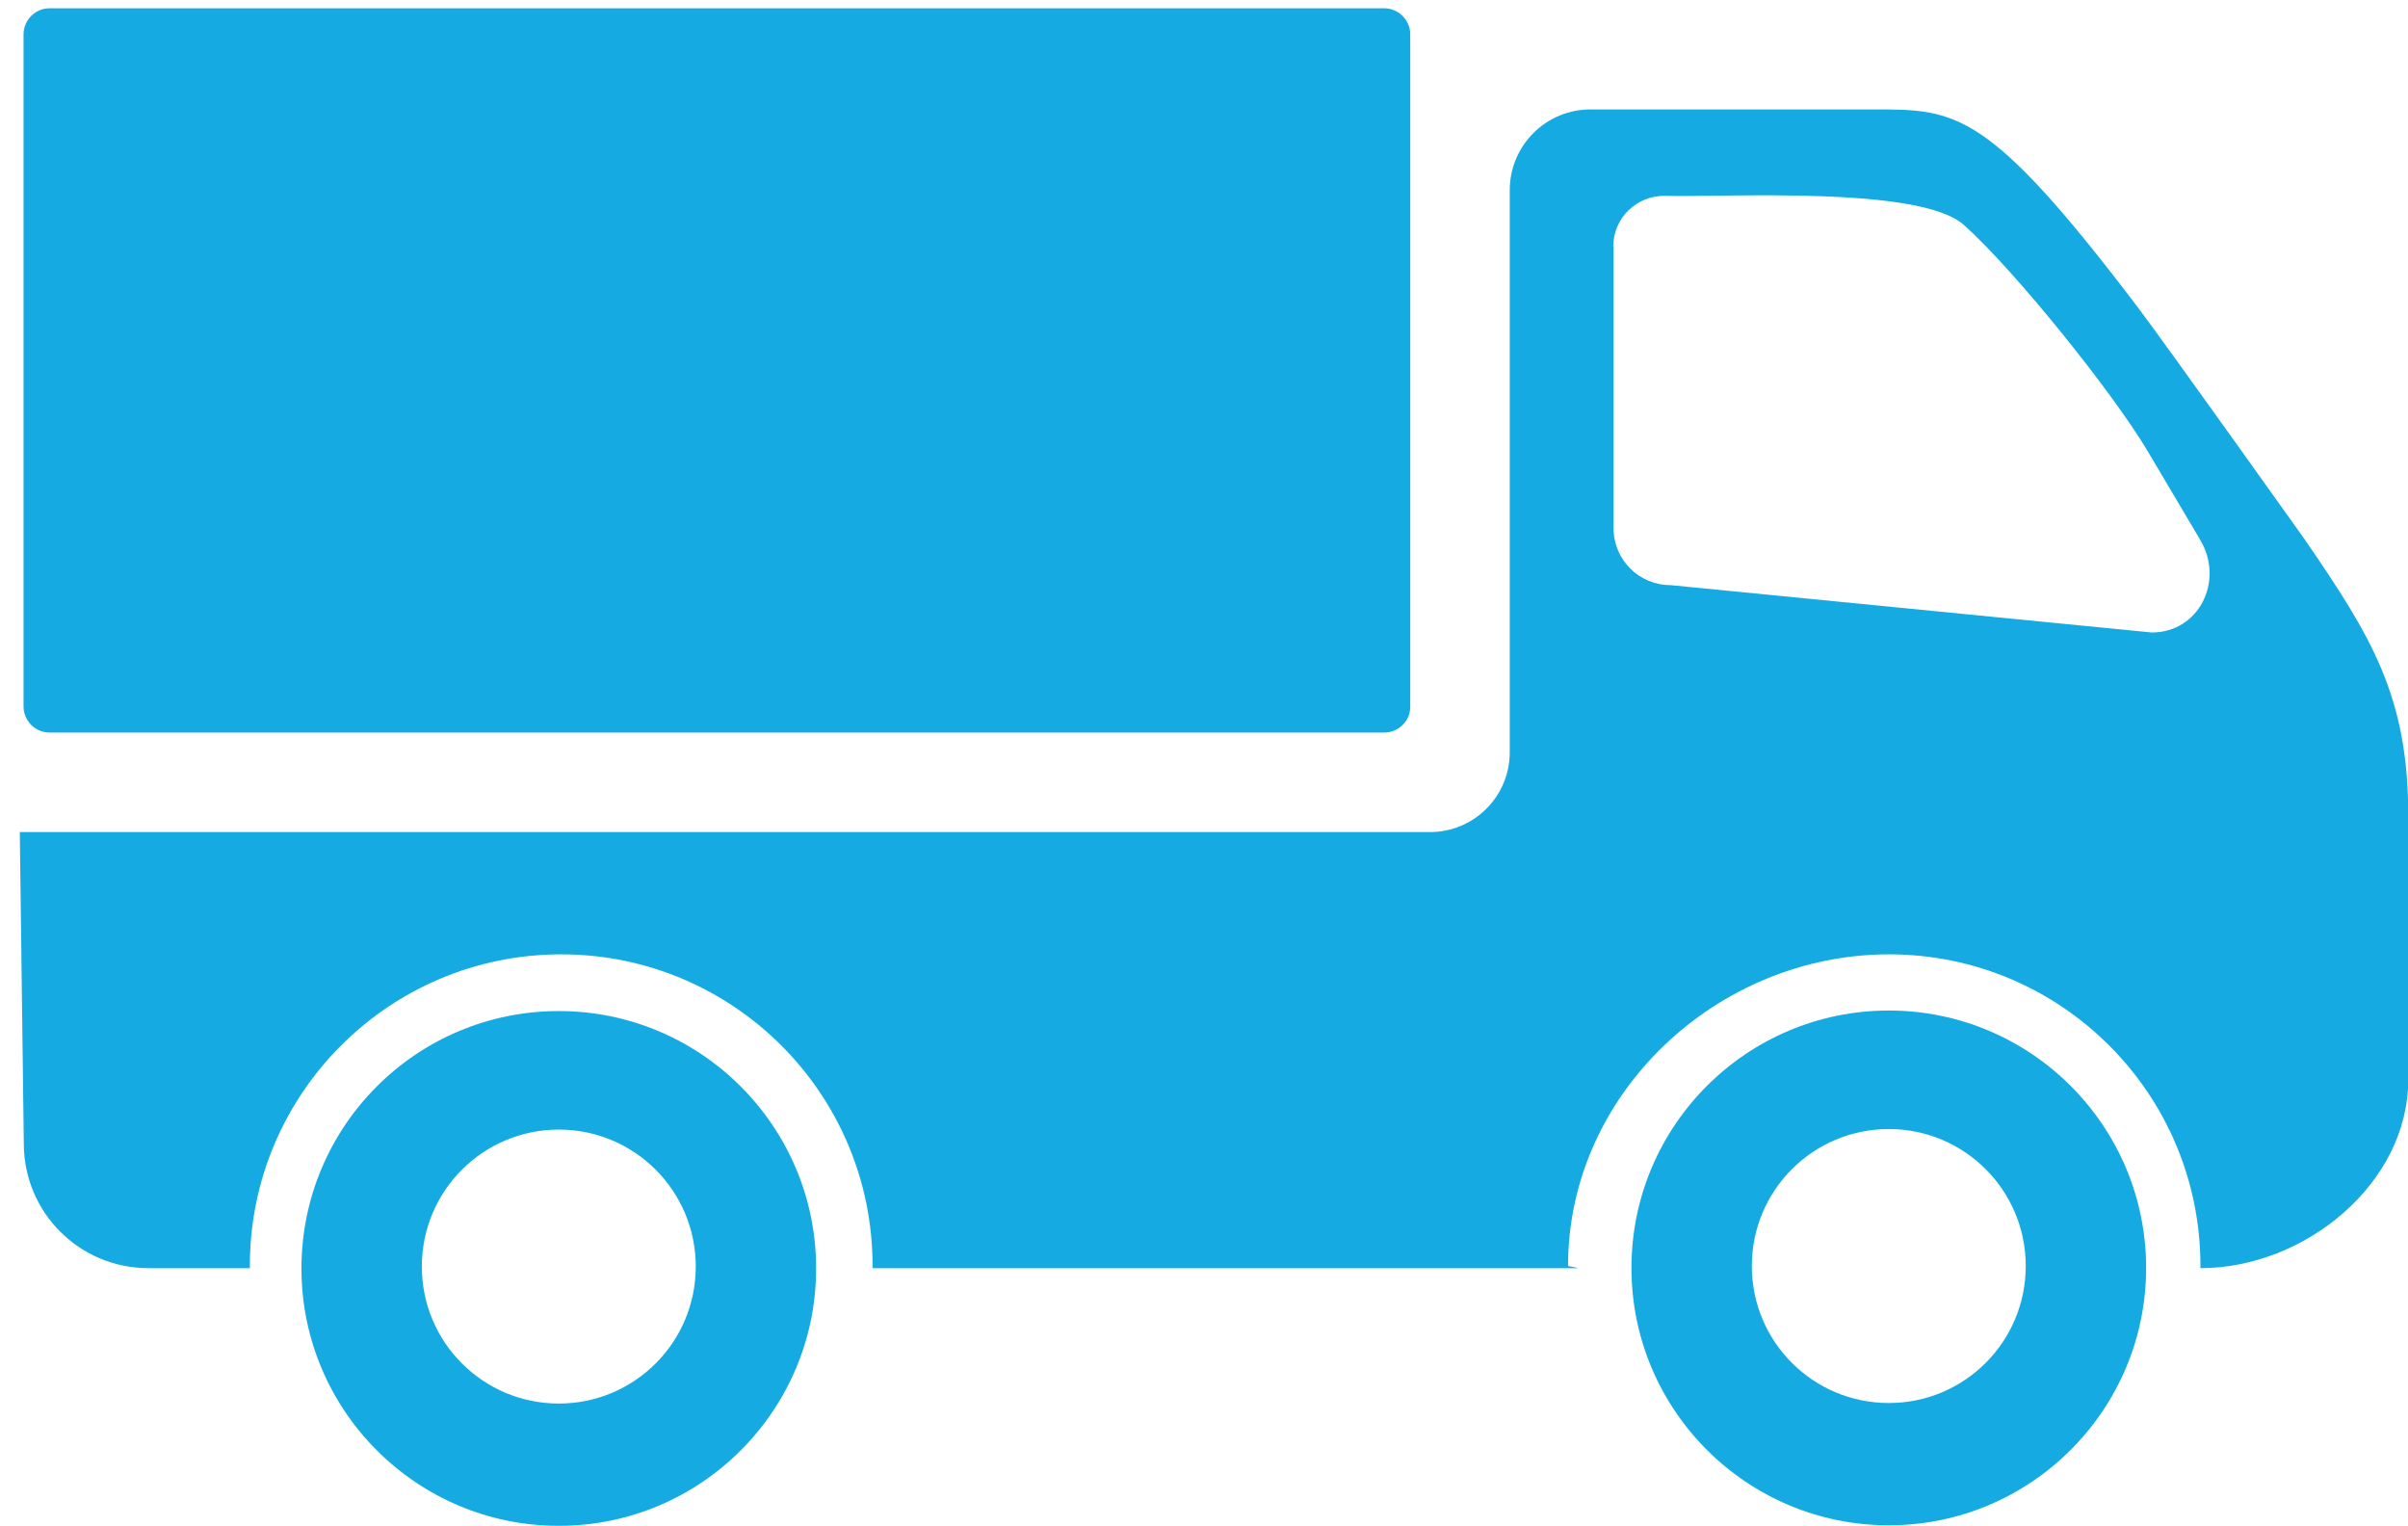 <?xml version="1.0" encoding="UTF-8"?> <!-- Generator: Adobe Illustrator 23.0.2, SVG Export Plug-In . SVG Version: 6.00 Build 0) --> <svg xmlns="http://www.w3.org/2000/svg" xmlns:xlink="http://www.w3.org/1999/xlink" id="Calque_1" x="0px" y="0px" viewBox="0 0 90.02 57.03" style="enable-background:new 0 0 90.02 57.03;" xml:space="preserve"> <style type="text/css"> .st0{fill:#15ABE2;} </style> <g> <g> <path class="st0" d="M60.99,47.39c0,5.31,4.31,9.62,9.62,9.62c5.31,0,9.62-4.31,9.62-9.62s-4.31-9.62-9.62-9.62 C65.3,37.77,60.99,42.08,60.99,47.39z M65.49,47.32c0-2.83,2.29-5.12,5.12-5.12s5.12,2.29,5.12,5.12c0,2.83-2.29,5.12-5.12,5.12 S65.49,50.15,65.49,47.32z"></path> </g> <g> <path class="st0" d="M11.27,47.41c0,5.31,4.31,9.62,9.62,9.62c5.31,0,9.62-4.31,9.62-9.62c0-5.31-4.31-9.62-9.62-9.62 C15.57,37.79,11.27,42.1,11.27,47.41z M15.77,47.34c0-2.83,2.29-5.12,5.12-5.12c2.83,0,5.12,2.29,5.12,5.12 c0,2.83-2.29,5.12-5.12,5.12C18.06,52.46,15.77,50.17,15.77,47.34z"></path> </g> <g> <path class="st0" d="M0.74,31.09l0.15,11.67c0.01,2.57,2.09,4.64,4.66,4.64h3.79c0-0.03,0-0.06,0-0.09 c0-6.43,5.21-11.64,11.64-11.64c6.43,0,11.64,5.21,11.64,11.64c0,0.03,0,0.06,0,0.09h26.36c0-0.03-0.36-0.06-0.36-0.09 c0-6.43,5.57-11.64,12-11.64c6.43,0,11.64,5.21,11.64,11.64c0,0.03,0,0.06,0,0.09c3.9,0,7.77-3.16,7.77-7.05V30.5 c0-4.46-1.35-6.67-3.88-10.35c0,0-5.22-7.33-6.22-8.65c-5.62-7.41-6.79-7.41-9.88-7.41c-2.64,0-6.35,0-10.59,0 c-1.67,0-3.02,1.35-3.02,3.02v21.01c0,1.64-1.33,2.98-2.98,2.98H0.74z M60.31,9.21c0-1.07,0.89-1.92,1.96-1.89 c2.21,0.06,9.5-0.39,11.15,1.09c1.92,1.72,5.54,6.23,6.86,8.44c1.1,1.85,1.99,3.36,1.99,3.36c0.88,1.52-0.07,3.43-1.83,3.43 l-17.99-1.77c-1.18,0-2.13-0.95-2.13-2.13V9.21z"></path> </g> <g> <path class="st0" d="M51.75,27.38H1.85c-0.53,0-0.97-0.44-0.97-0.97V1.28c0-0.53,0.44-0.97,0.97-0.97l49.9,0 c0.53,0,0.97,0.44,0.97,0.97v25.14C52.72,26.95,52.28,27.38,51.75,27.38z"></path> </g> </g> </svg> 